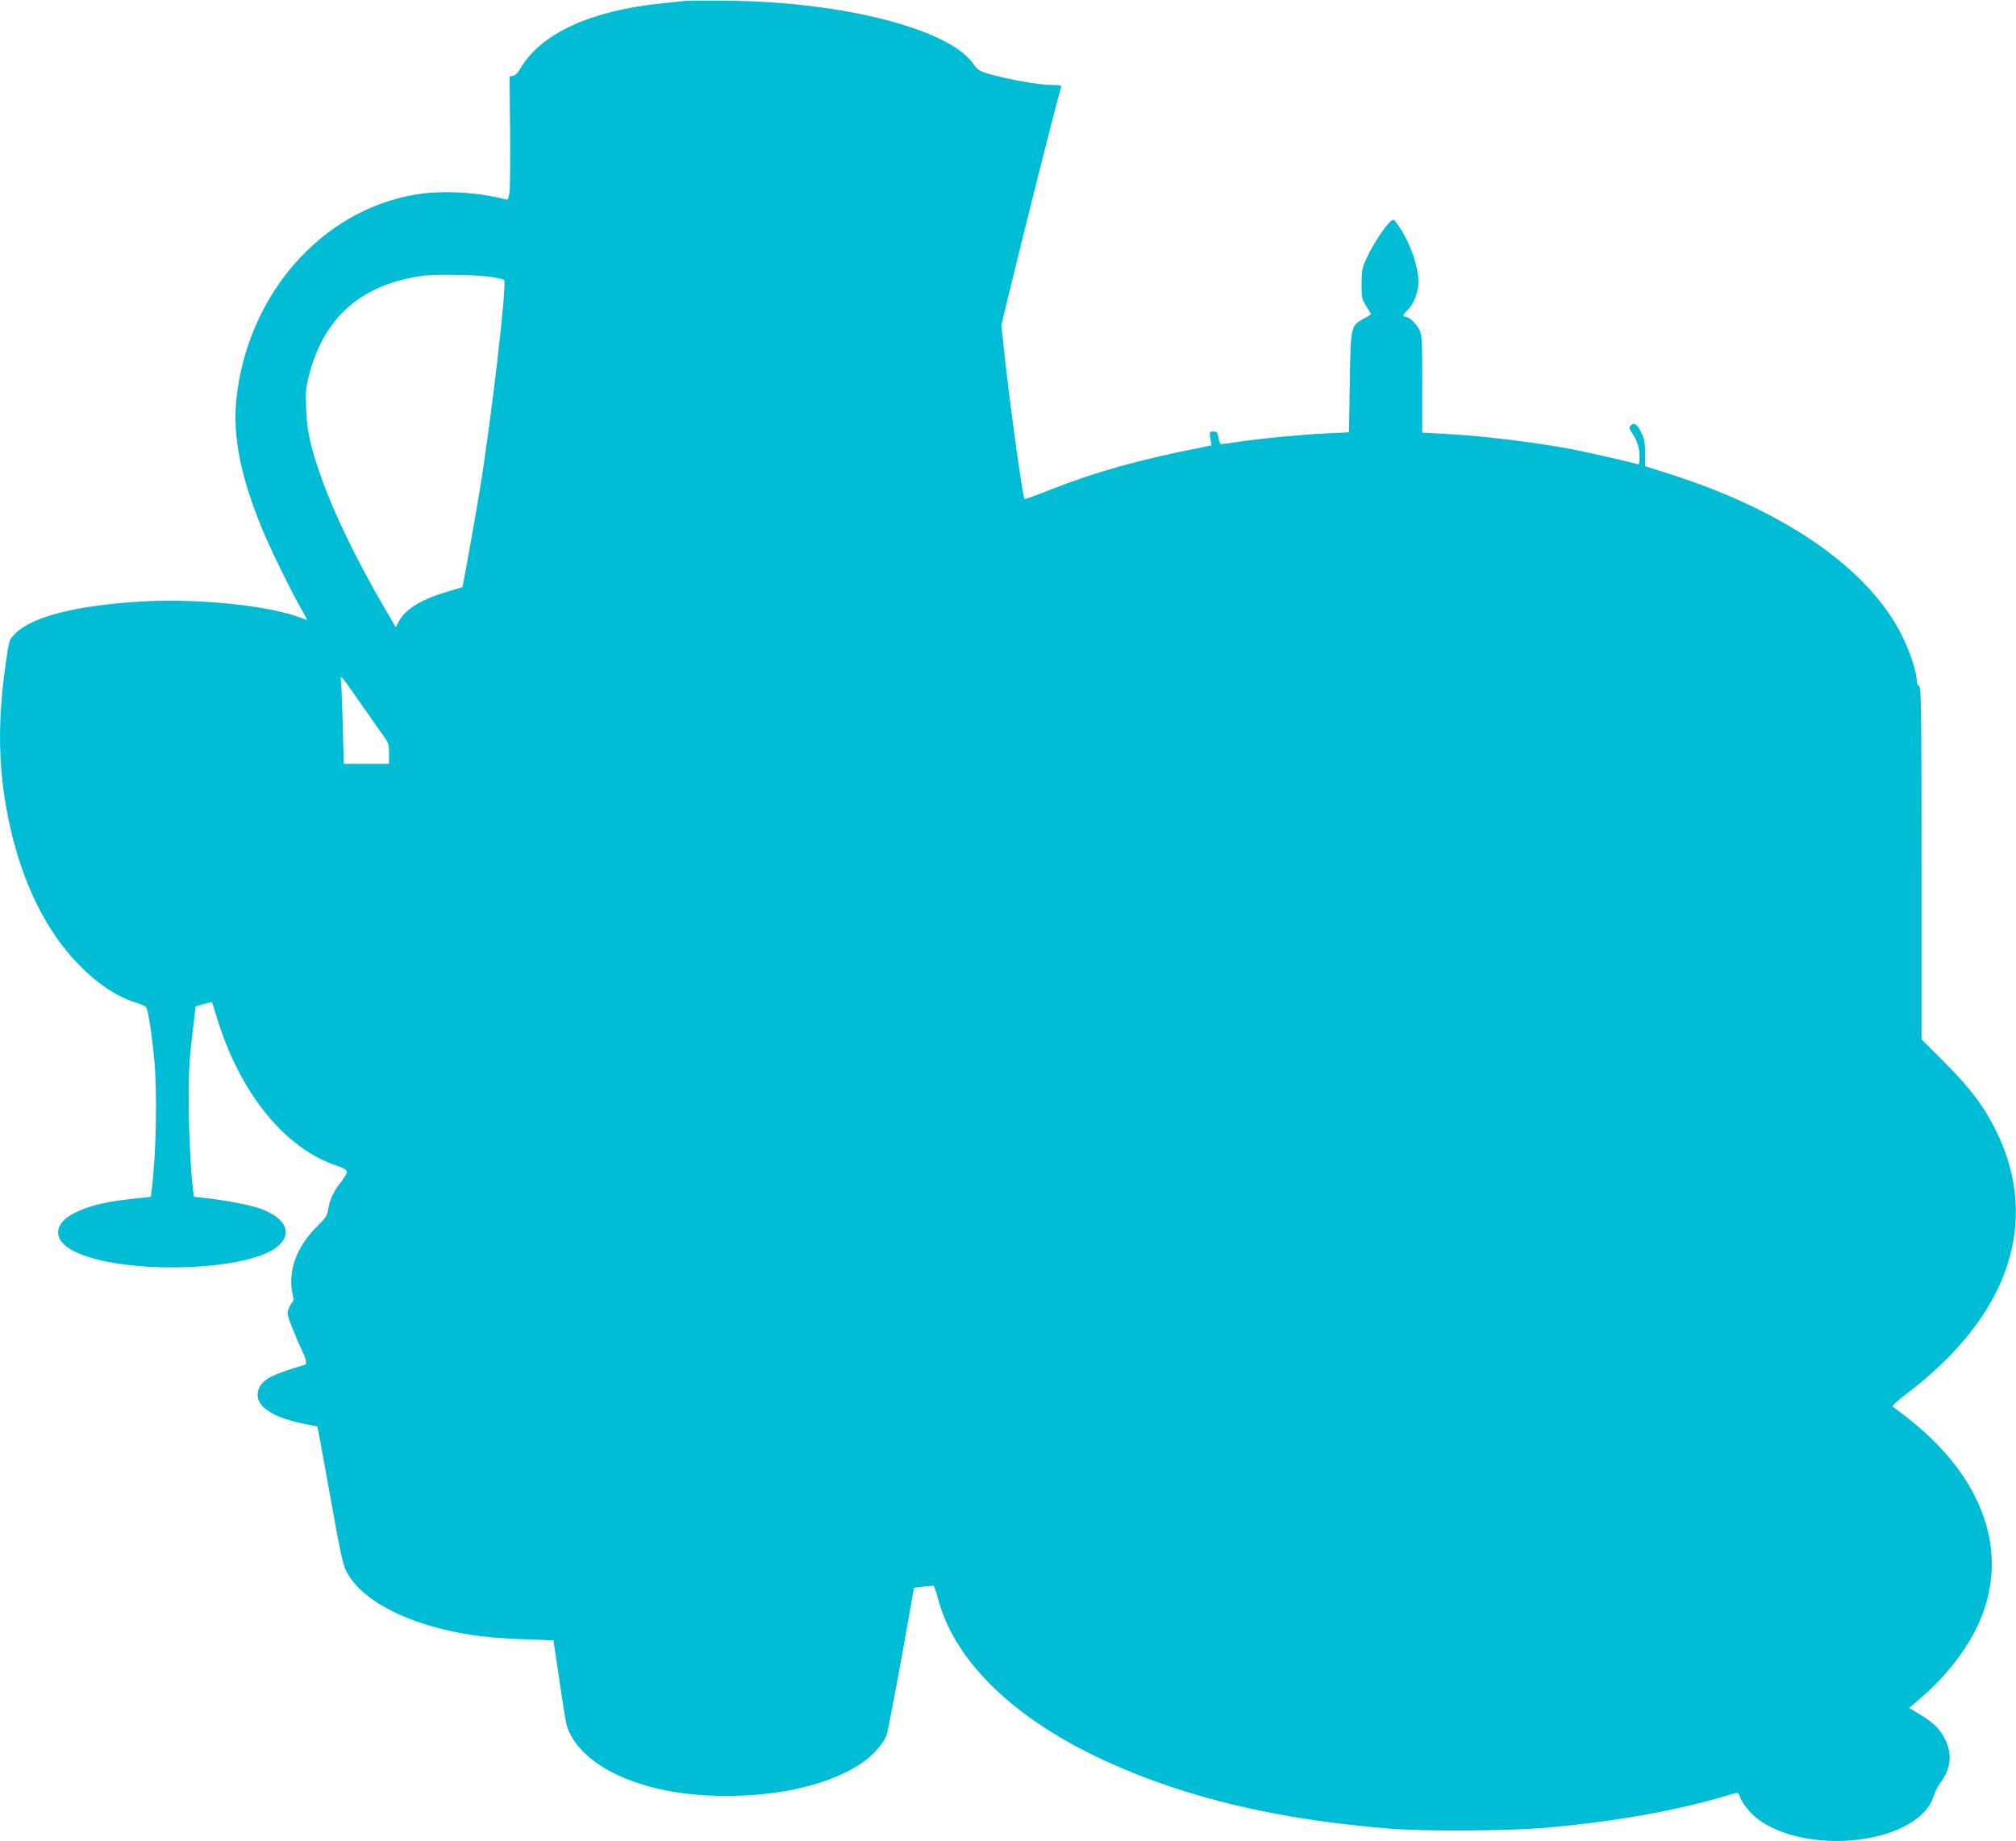 <?xml version="1.0" standalone="no"?>
<!DOCTYPE svg PUBLIC "-//W3C//DTD SVG 20010904//EN"
 "http://www.w3.org/TR/2001/REC-SVG-20010904/DTD/svg10.dtd">
<svg version="1.0" xmlns="http://www.w3.org/2000/svg"
 width="1280pt" height="1169pt" viewBox="0 0 1280 1169"
 preserveAspectRatio="xMidYMid meet">
<g transform="translate(0,1169) scale(0.1,-0.1)"
fill="#00bcd4" stroke="none">
<path d="M4350 11684 c-19 -2 -84 -9 -145 -15 -450 -45 -770 -191 -899 -411
-17 -29 -35 -48 -49 -50 l-22 -3 4 -345 c1 -190 0 -367 -4 -393 -7 -46 -9 -48
-34 -41 -166 44 -399 57 -561 29 -602 -100 -1073 -641 -1140 -1307 -22 -225
27 -480 157 -798 53 -132 184 -401 257 -528 20 -35 36 -65 36 -67 0 -2 -21 5
-47 15 -205 77 -664 123 -1018 100 -405 -25 -681 -96 -786 -201 -42 -42 -40
-37 -63 -194 -60 -414 -45 -758 49 -1120 84 -322 221 -586 406 -780 123 -128
244 -210 369 -250 30 -9 60 -22 67 -29 13 -12 37 -169 53 -341 19 -208 12
-585 -16 -812 l-6 -52 -57 -6 c-224 -23 -317 -44 -419 -92 -145 -68 -151 -178
-13 -247 306 -155 1130 -130 1304 39 84 81 37 173 -117 230 -65 24 -231 56
-367 70 l-57 6 -6 42 c-14 100 -28 378 -28 567 -1 192 5 279 33 507 l11 93 51
15 c28 8 51 14 53 12 1 -1 14 -42 29 -92 148 -487 435 -841 772 -949 31 -11
53 -24 55 -34 2 -9 -13 -37 -33 -62 -49 -60 -75 -115 -85 -175 -6 -43 -15 -57
-64 -105 -138 -134 -196 -293 -161 -443 6 -23 5 -39 -1 -43 -6 -4 -16 -22 -24
-40 -13 -32 -12 -39 22 -126 20 -51 46 -111 57 -133 29 -58 38 -95 24 -100
-207 -61 -268 -92 -292 -149 -42 -99 60 -180 285 -226 l85 -17 12 -61 c7 -34
42 -229 79 -434 50 -284 72 -384 91 -421 80 -160 303 -294 613 -371 160 -39
306 -57 515 -64 l189 -7 38 -255 c20 -140 41 -269 46 -285 75 -241 424 -417
877 -444 395 -23 770 53 992 202 74 49 141 124 163 182 9 24 113 581 161 867
l12 67 58 7 c32 4 62 6 66 6 4 -1 17 -38 29 -84 106 -399 487 -767 1072 -1033
509 -232 1090 -369 1802 -426 214 -17 737 -14 967 5 424 36 815 103 1138 197
39 11 77 22 87 25 12 3 19 -5 28 -31 6 -19 34 -60 62 -90 113 -124 355 -196
613 -182 280 16 500 127 550 277 10 30 28 69 41 85 71 94 82 186 33 283 -32
66 -75 107 -171 164 l-56 34 89 77 c146 128 270 287 344 442 217 458 43 954
-470 1343 -33 25 -64 48 -68 52 -5 4 33 39 85 78 650 491 856 1089 574 1667
-79 160 -161 270 -328 438 l-148 148 0 1119 c0 984 -2 1119 -15 1124 -8 3 -15
18 -15 33 0 52 -40 177 -90 279 -205 423 -732 794 -1465 1030 l-170 54 0 83
c0 66 -5 91 -24 130 -26 54 -45 67 -67 46 -12 -13 -11 -19 9 -49 33 -49 47
-95 47 -152 0 -42 -2 -49 -17 -44 -34 10 -268 64 -369 85 -236 48 -602 94
-861 107 l-133 7 0 309 c0 288 -1 311 -20 348 -19 37 -67 80 -89 80 -18 0 -12
15 15 41 33 30 60 89 68 150 13 93 -42 265 -124 385 -31 44 -32 45 -52 27 -37
-33 -108 -140 -145 -220 -35 -73 -37 -85 -38 -174 0 -90 2 -99 31 -145 l31
-50 -48 -27 c-83 -46 -83 -47 -89 -407 l-5 -315 -145 -7 c-164 -8 -418 -32
-562 -54 -54 -8 -102 -14 -107 -14 -4 0 -11 18 -15 40 -5 35 -10 40 -32 40
-24 0 -25 -2 -19 -44 l7 -44 -59 -12 c-403 -79 -680 -157 -971 -272 -84 -34
-154 -59 -157 -56 -13 12 -104 682 -135 989 l-12 115 42 175 c93 385 303 1221
336 1332 5 15 -2 17 -48 17 -88 0 -277 33 -410 71 -59 17 -71 25 -98 63 -149
218 -811 391 -1535 401 -143 2 -276 1 -295 -1z m-1220 -1754 c36 -6 68 -14 71
-18 19 -23 -83 -901 -157 -1347 -27 -166 -105 -599 -108 -602 -1 -2 -41 -14
-89 -28 -171 -49 -275 -113 -316 -193 l-18 -35 -84 144 c-170 293 -317 598
-394 821 -64 182 -86 282 -91 418 -5 112 -3 135 20 224 95 365 334 572 721
625 84 12 354 6 445 -9z m-699 -2907 c36 -48 39 -57 39 -118 l0 -65 -144 0
-143 0 -7 248 c-3 136 -9 265 -12 287 -6 36 6 22 111 -130 65 -93 135 -193
156 -222z"/>
</g>
</svg>
